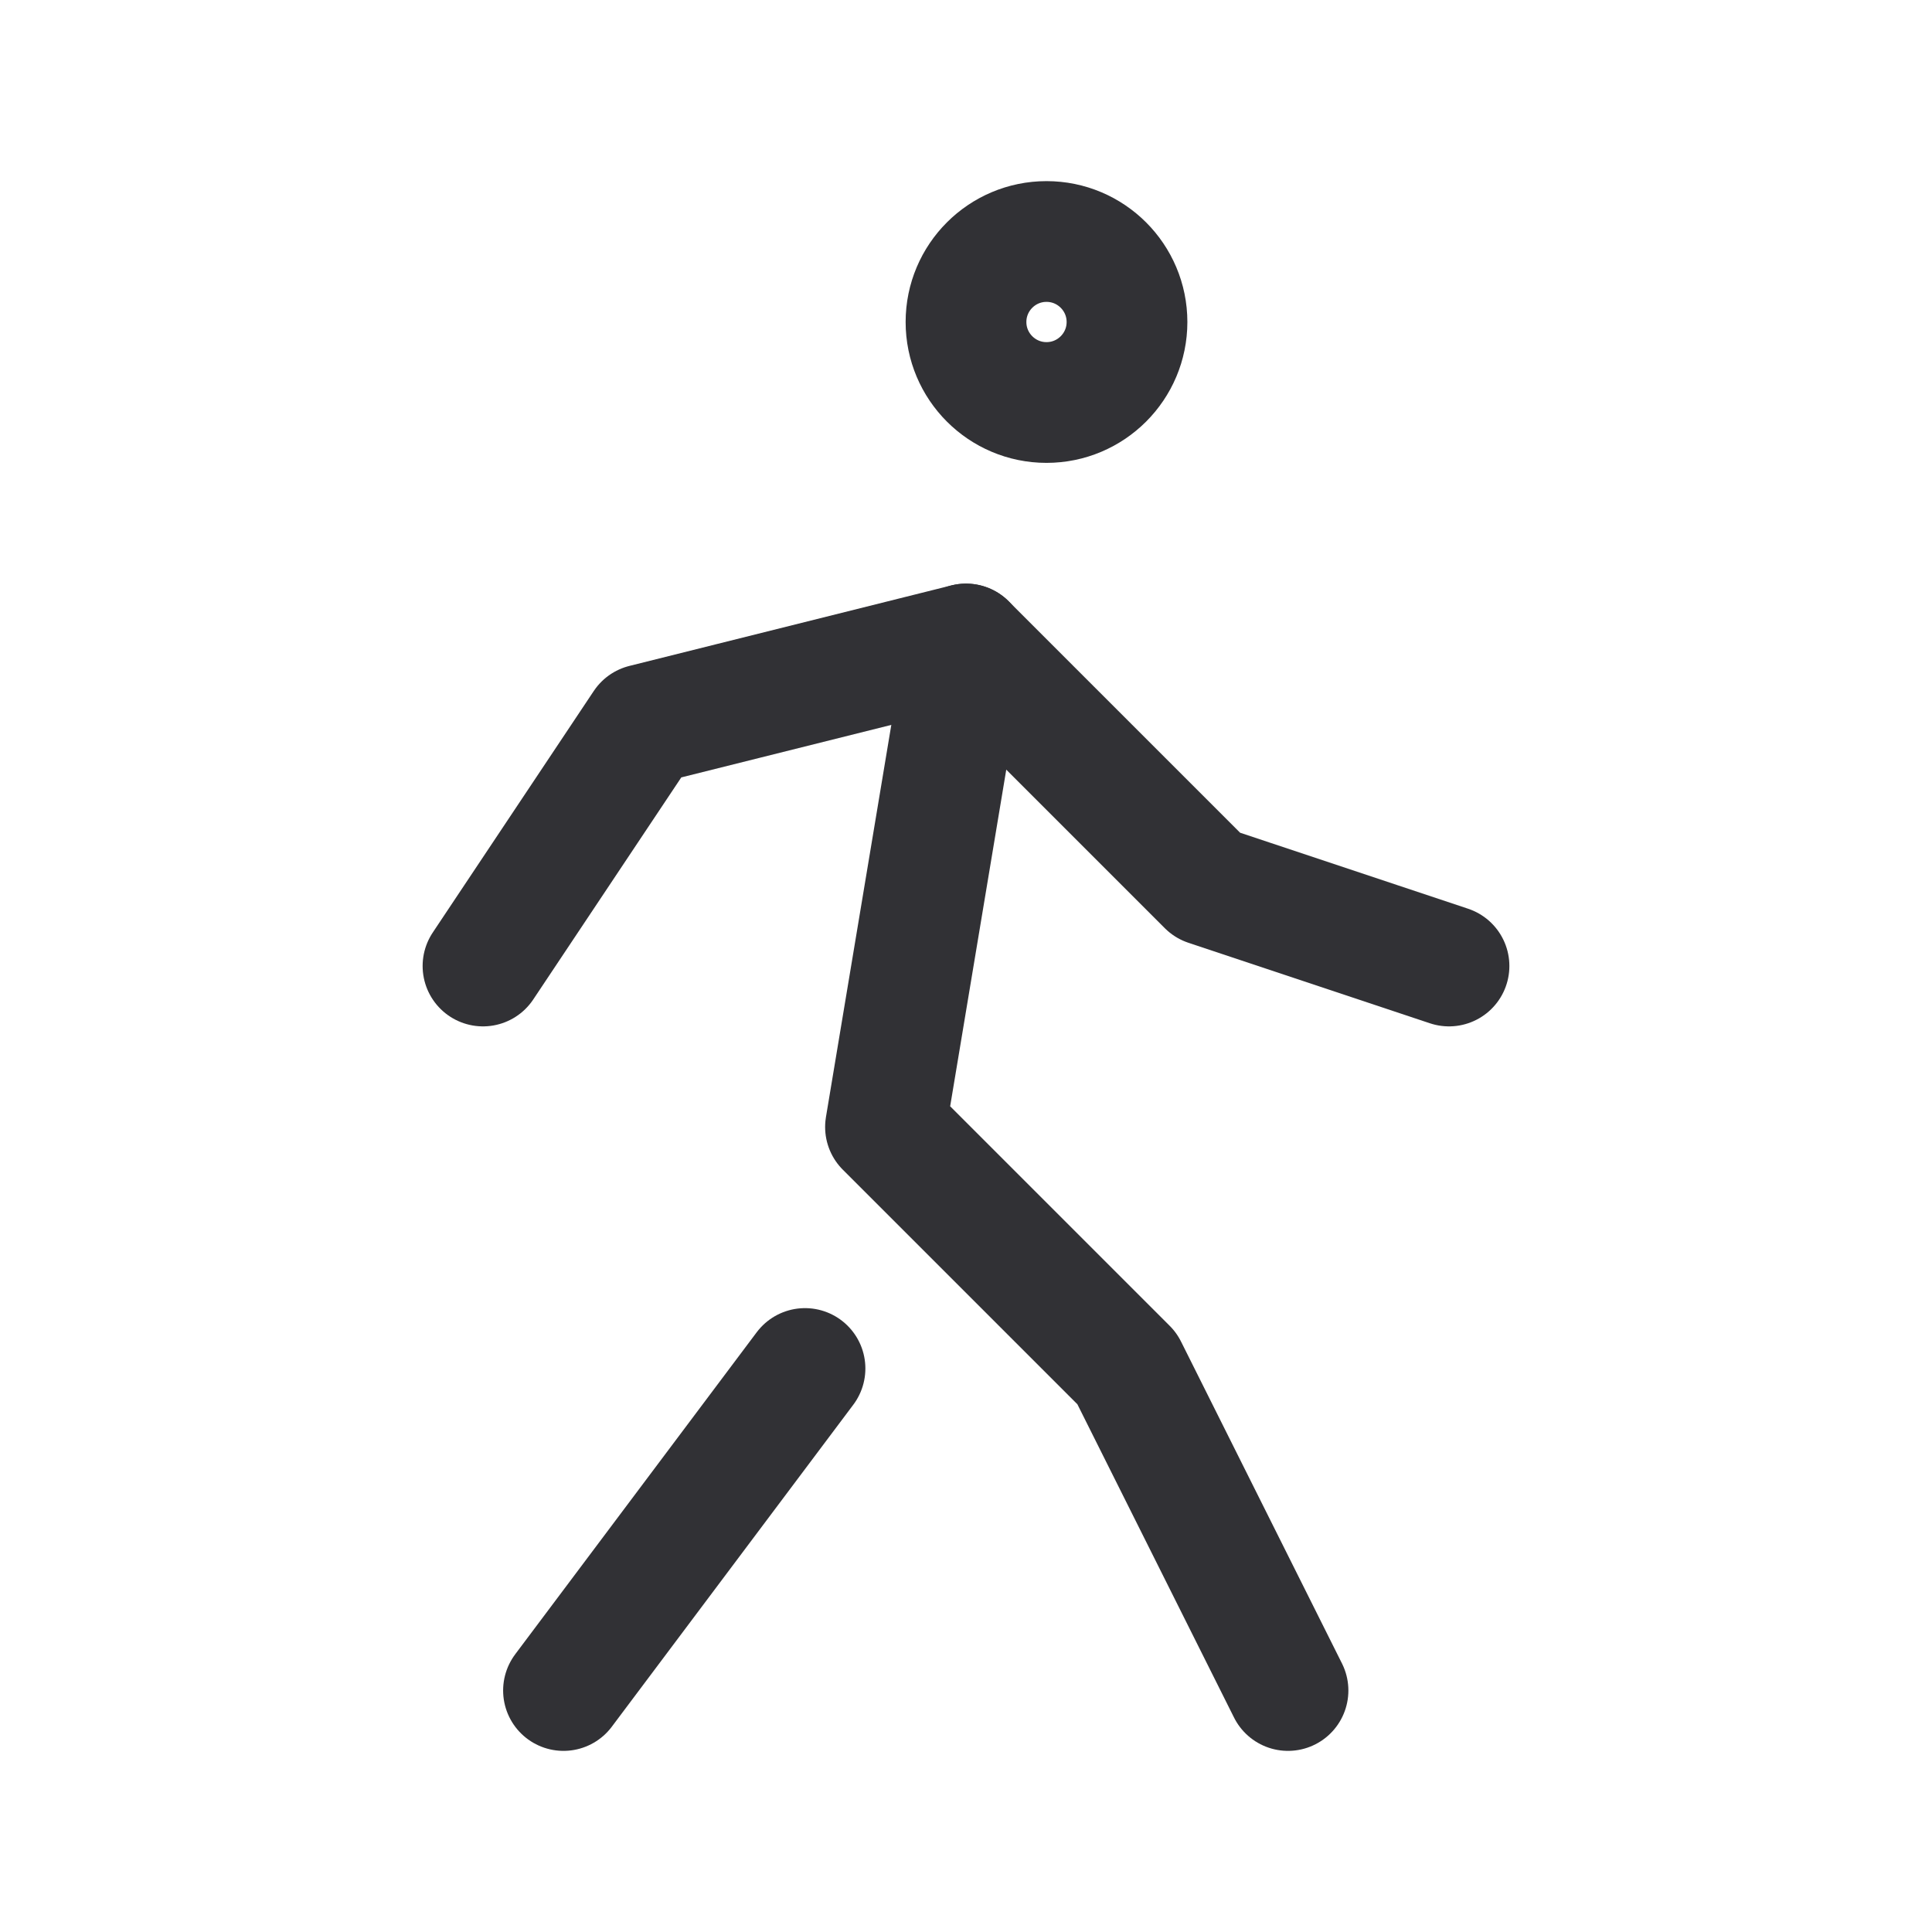 <svg width="24" height="24" viewBox="0 0 24 24" fill="none" xmlns="http://www.w3.org/2000/svg">
<g clip-path="url(#clip0_104_2002)">
<path d="M13 5C13.552 5 14 4.552 14 4C14 3.448 13.552 3 13 3C12.448 3 12 3.448 12 4C12 4.552 12.448 5 13 5Z" stroke="#313135" stroke-width="1.5" stroke-linecap="round" stroke-linejoin="round"/>
<path d="M7 21L10 17" stroke="#313135" stroke-width="1.5" stroke-linecap="round" stroke-linejoin="round"/>
<path d="M16 21L14 17L11 14L12 8" stroke="#313135" stroke-width="1.5" stroke-linecap="round" stroke-linejoin="round"/>
<path d="M6 12L8 9L12 8L15 11L18 12" stroke="#313135" stroke-width="1.5" stroke-linecap="round" stroke-linejoin="round"/>
</g>
<defs>
<clipPath id="clip0_104_2002">
<rect width="24" height="24" fill="white"/>
</clipPath>
</defs>
</svg>
